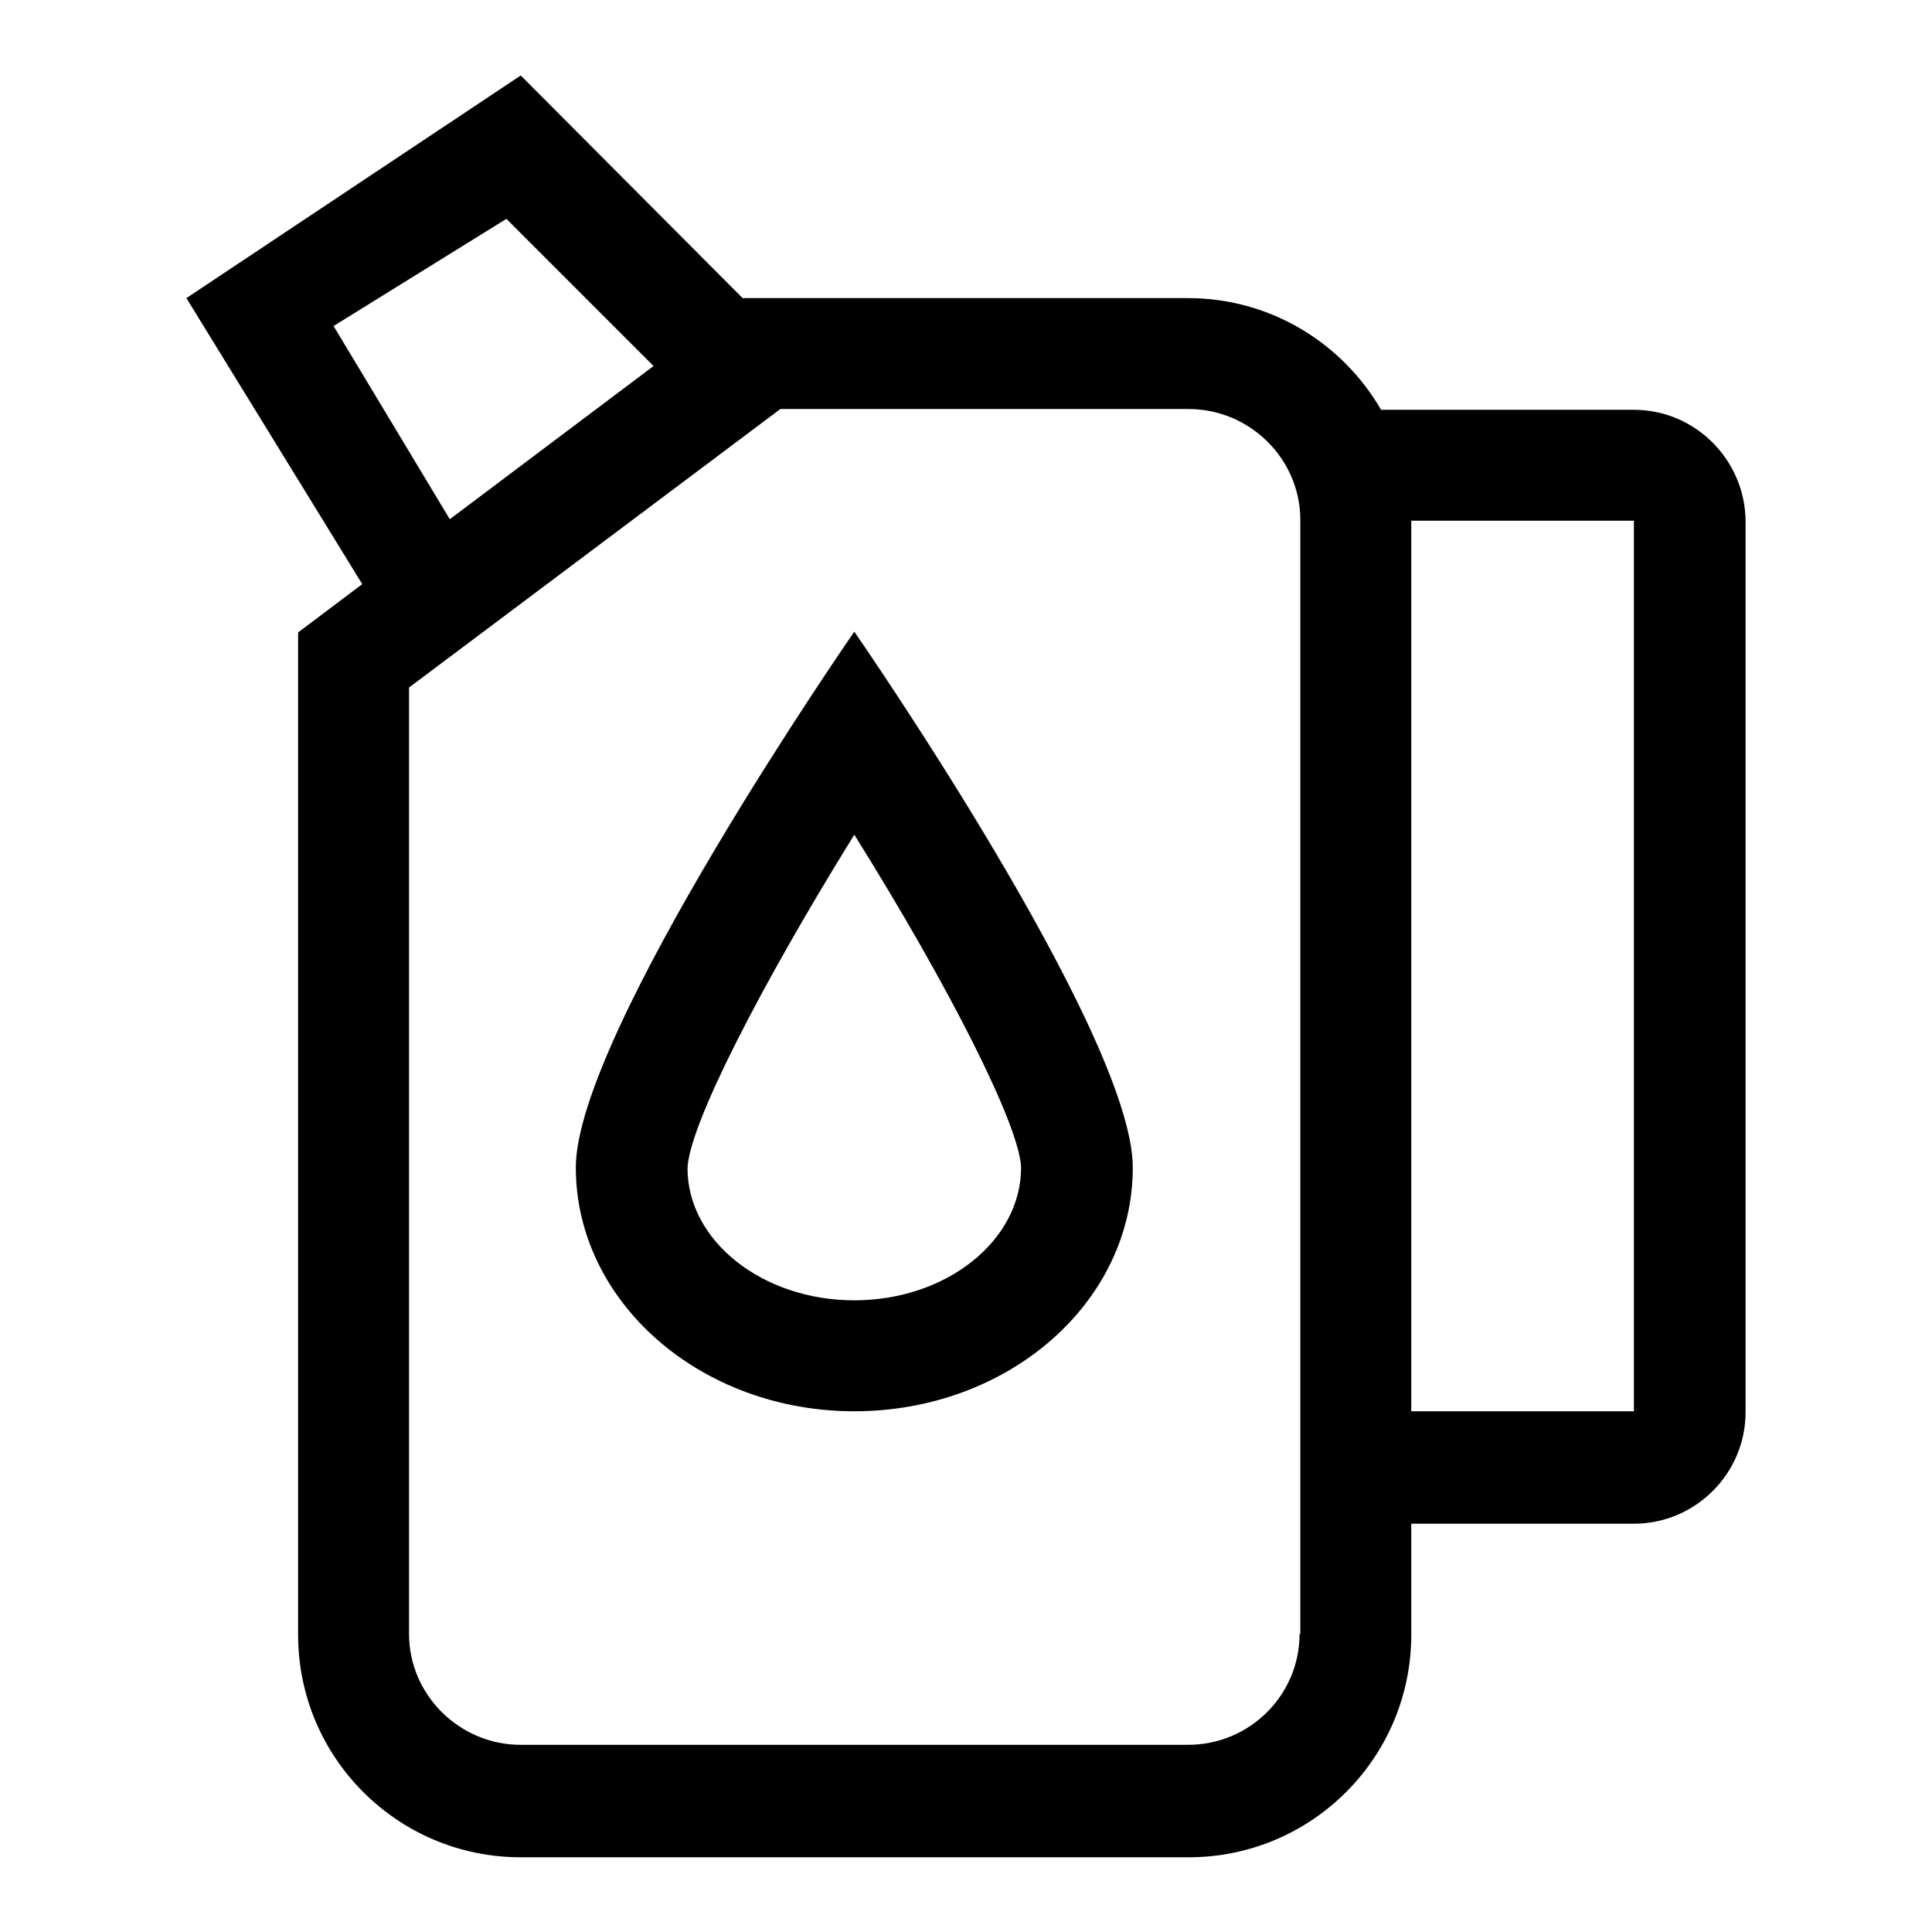 <?xml version="1.0" encoding="utf-8"?>
<!-- Svg Vector Icons : http://www.onlinewebfonts.com/icon -->
<!DOCTYPE svg PUBLIC "-//W3C//DTD SVG 1.1//EN" "http://www.w3.org/Graphics/SVG/1.1/DTD/svg11.dtd">
<svg version="1.1" xmlns="http://www.w3.org/2000/svg" xmlns:xlink="http://www.w3.org/1999/xlink" x="0px" y="0px" viewBox="0 0 256 256" enable-background="new 0 0 256 256" xml:space="preserve">
<g><g><path fill="#000000" d="M76.3,154.7c0,17.8,16.5,32.3,36.9,32.3c20.4,0,36.9-14.4,36.9-32.3c0-17.8-36.9-71-36.9-71S76.3,136.9,76.3,154.7z M113.2,172.3c-12.2,0-22.1-7.9-22.1-17.5c0.2-5.7,9.7-24.2,22.1-44.2c12.5,20,21.9,38.5,22.1,44.1C135.3,164.4,125.4,172.3,113.2,172.3z"/><path fill="#000000" d="M216.5,54.3H183c-5.1-8.8-14.6-14.8-25.6-14.8h-59l0,0L69,10L24.7,39.5L48,77.4l-8.5,6.4v132.8c0,16.3,13.2,29.5,29.5,29.5h88.5c16.3,0,29.5-13.2,29.5-29.5v-14.7h29.5c8.1,0,14.8-6.6,14.8-14.8V69C231.2,60.9,224.6,54.3,216.5,54.3z M44.2,43.2L67.1,29l19.5,19.5l-27,20.3L44.2,43.2z M172.2,216.5c0,8.1-6.6,14.7-14.8,14.7H69c-8.1,0-14.8-6.6-14.8-14.7V91.1l49.2-36.9h54.1c8.1,0,14.8,6.6,14.8,14.7V216.5L172.2,216.5z M216.5,187H187V69h29.5V187z"/></g></g>
</svg>